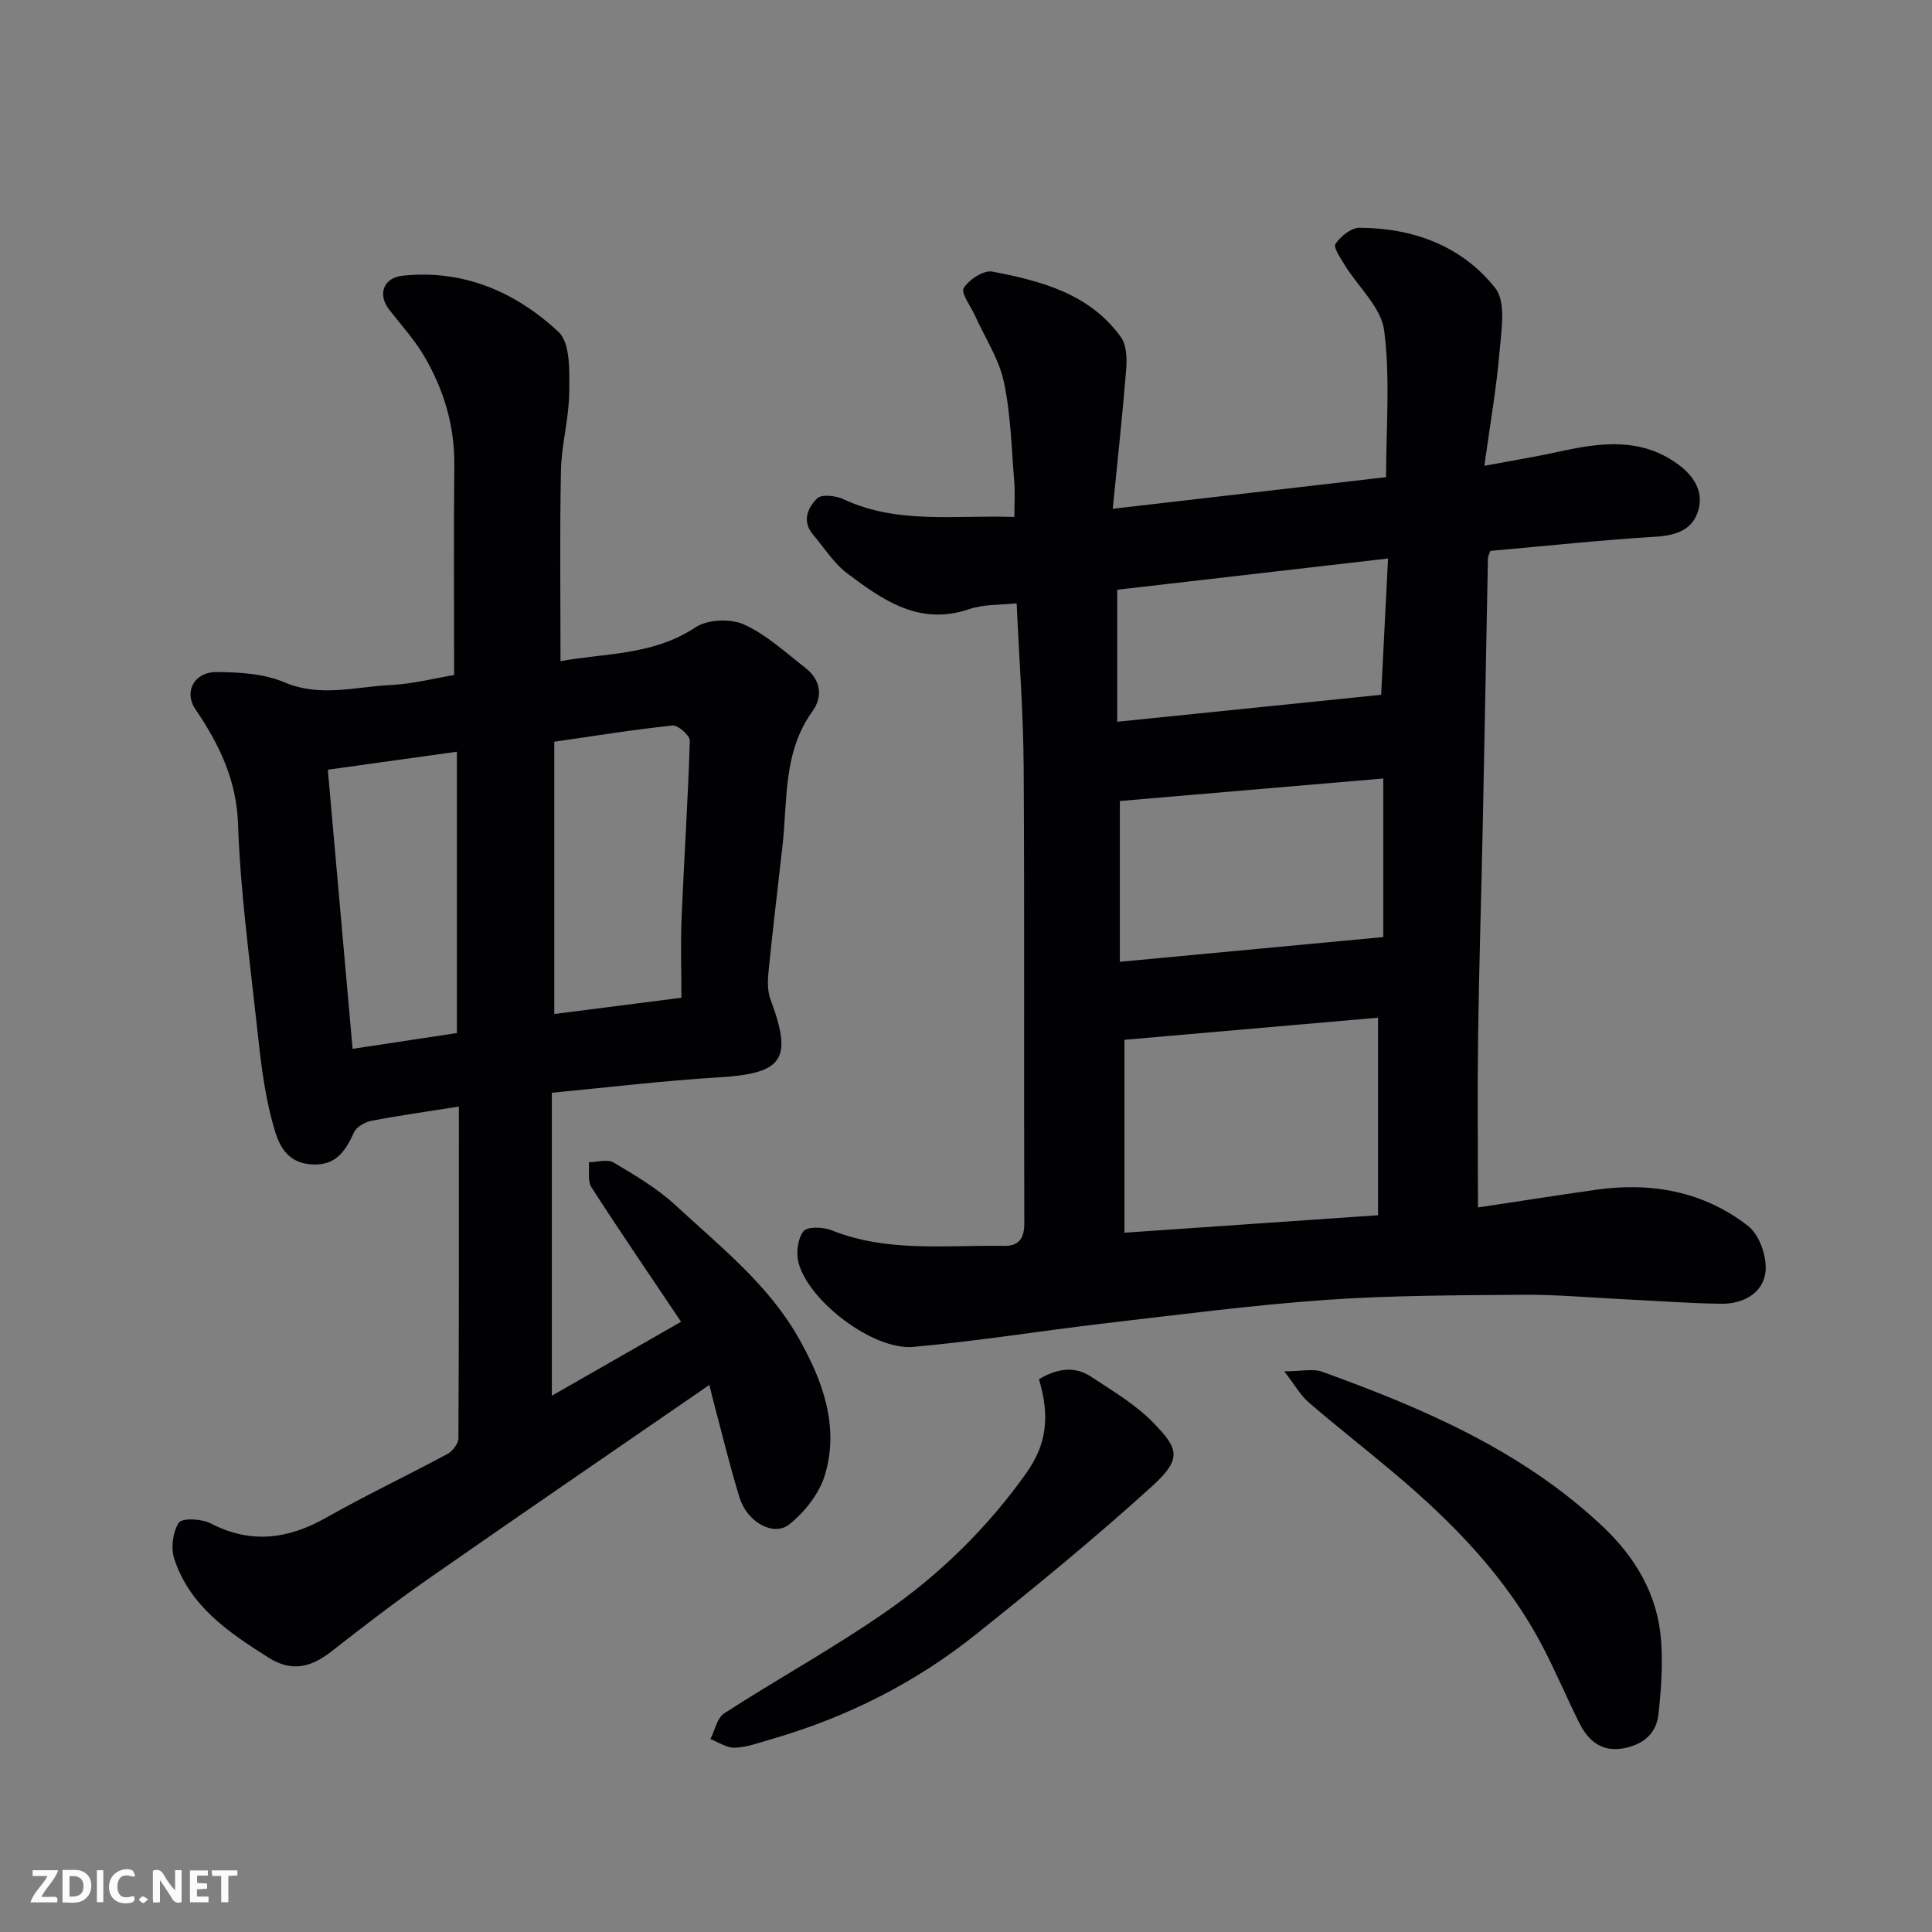 <svg enable-background="new 0 0 400 400" viewBox="0 0 400 400" xmlns="http://www.w3.org/2000/svg"><rect x="0" y="0" width="400" height="400" fill="#808080" stroke="none"/><path d="m306 249.99c7.87-1.18 16.09-2.47 24.32-3.65 11.52-1.65 22.41.3 31.63 7.51 2.34 1.83 3.93 6.42 3.58 9.48-.5 4.4-4.63 6.66-9.13 6.6-6.77-.09-13.53-.61-20.3-.94-6.93-.34-13.87-.98-20.8-.92-13.6.11-27.23.11-40.79 1.06-15.2 1.07-30.34 3.06-45.49 4.82-13.33 1.55-26.6 3.73-39.96 4.91-8.28.73-21.66-9.48-23.73-17.43-.53-2.02-.18-4.95 1.01-6.5.78-1.01 4.07-.92 5.8-.23 11.63 4.68 23.77 3.03 35.75 3.25 2.98.05 4.19-1.48 4.18-4.66-.1-31.49.06-62.98-.13-94.47-.07-11.07-.92-22.14-1.45-33.91-3.23.36-6.75.16-9.85 1.21-10.24 3.49-17.8-1.82-25.17-7.36-2.83-2.12-4.83-5.35-7.17-8.11-2.34-2.77-1.02-5.59.89-7.47.92-.9 3.87-.56 5.45.18 11.17 5.23 22.99 3.25 35.37 3.67 0-2.66.17-5.09-.03-7.49-.57-6.87-.71-13.85-2.16-20.54-1.03-4.76-3.92-9.12-5.96-13.66-.88-1.95-2.97-4.68-2.33-5.7 1.09-1.76 4.14-3.75 5.93-3.41 10.1 1.94 20.14 4.57 26.61 13.56 1.19 1.66 1.27 4.47 1.09 6.7-.74 9.3-1.76 18.58-2.78 28.85 19.43-2.25 37.74-4.37 56.59-6.55 0-10.18.89-20.41-.39-30.36-.61-4.78-5.37-9-8.16-13.54-.87-1.41-2.41-3.69-1.93-4.39 1.07-1.56 3.23-3.34 4.94-3.34 11.15.03 21.26 3.76 28.16 12.5 2.28 2.89 1.23 8.82.86 13.29-.63 7.46-1.94 14.87-3.13 23.49 5.97-1.12 10.86-1.91 15.68-2.97 8.49-1.87 16.83-2.93 24.47 2.7 3.14 2.31 5.2 5.44 4.21 9.25-1.07 4.13-4.44 5.42-8.75 5.69-11.47.71-22.91 1.93-34.36 2.94-.22.64-.5 1.09-.51 1.56-.37 18.43-.69 36.86-1.07 55.29-.3 14.43-.76 28.86-.96 43.29-.16 11.73-.03 23.47-.03 35.8zm-20.69-39.29c-17.62 1.54-35.35 3.08-52.51 4.58v39.94c17.84-1.23 34.84-2.4 52.51-3.62 0-13.51 0-26.84 0-40.9zm1.08-49.52c-18.45 1.58-36.85 3.15-54.54 4.66v33.29c18.59-1.74 36.31-3.41 54.54-5.12 0-11.34 0-21.9 0-32.83zm.99-45.55c-19.36 2.23-37.67 4.35-56.07 6.47v27.33c18.4-1.88 36.43-3.72 54.64-5.58.47-9.37.92-18.25 1.43-28.22z" fill="#010103"/><path d="m94.02 139.76c0-14.72-.11-29.12.04-43.51.08-8.11-2.18-15.53-6.17-22.4-2.04-3.51-4.86-6.56-7.35-9.8-2.4-3.12-1.16-6.55 2.85-6.97 12.57-1.33 23.4 3.39 32.24 11.63 2.51 2.34 2.26 8.27 2.22 12.55-.04 5.37-1.6 10.73-1.71 16.1-.27 13.06-.09 26.12-.09 39.53 9.08-1.7 19.1-1.13 27.94-7.01 2.47-1.64 7.24-1.85 10-.61 4.66 2.1 8.63 5.8 12.75 9 3.16 2.46 3.71 5.88 1.46 9.01-6.1 8.45-5.13 18.33-6.19 27.82-.97 8.63-2.01 17.25-2.88 25.89-.2 1.94-.28 4.11.38 5.88 4.67 12.55 2.64 15.39-10.77 16.19-11.44.69-22.85 2.08-34.49 3.18v62.73c8.88-5.08 17.44-9.98 26.76-15.31-6.53-9.74-12.68-18.71-18.56-27.85-.84-1.3-.39-3.43-.53-5.18 1.73-.02 3.86-.7 5.13.06 4.47 2.66 9.06 5.37 12.85 8.88 9.16 8.48 19.16 16.35 25.42 27.41 4.95 8.74 8.54 18.28 5.45 28.46-1.16 3.81-4.15 7.58-7.3 10.13-3.29 2.66-8.77-.43-10.33-5.43-1.93-6.2-3.44-12.53-5.12-18.81-.42-1.57-.8-3.15-1.16-4.59-19.39 13.36-38.86 26.67-58.2 40.16-6.83 4.76-13.45 9.85-20.01 14.99-4.16 3.26-8.19 4.37-12.99 1.34-8.25-5.21-16.34-10.64-19.57-20.46-.74-2.25-.34-5.59.94-7.51.68-1.02 4.73-.82 6.58.14 8.29 4.29 15.96 3.3 23.84-1.14 8.25-4.66 16.83-8.74 25.18-13.23 1.06-.57 2.27-2.13 2.28-3.23.13-22.8.1-45.61.1-68.7-6.31 1-12.23 1.83-18.11 2.95-1.34.26-3.08 1.25-3.6 2.38-1.85 4.01-3.85 7.1-9.1 6.62-5.64-.52-6.86-5.22-7.85-8.91-1.81-6.73-2.52-13.8-3.28-20.77-1.48-13.54-3.32-27.1-3.78-40.69-.31-9.28-3.96-16.65-8.87-23.91-2.39-3.55-.22-7.67 4.46-7.63 4.69.04 9.75.32 13.96 2.11 7.43 3.16 14.64.95 21.91.59 4.65-.22 9.27-1.42 13.27-2.08zm20.74 70.18c8.59-1.1 17.28-2.21 26.32-3.37 0-5.72-.19-11.2.04-16.66.51-12.19 1.33-24.38 1.7-36.57.03-1.06-2.44-3.24-3.56-3.13-7.94.82-15.83 2.11-24.5 3.36zm-20.17 3.94c0-19.69 0-38.71 0-58.24-9.02 1.26-17.57 2.45-26.72 3.72 1.71 19.28 3.41 38.43 5.13 57.79 7.75-1.18 14.66-2.22 21.59-3.27z" fill="#010103"/><path d="m265.89 283.92c3.47 0 5.91-.61 7.87.09 20.99 7.59 41.38 16.35 57.97 31.94 6.85 6.44 11.49 14.21 12.18 23.72.37 5.1.02 10.31-.57 15.41-.46 3.97-3.34 6.21-7.28 6.9-4.48.79-7.24-1.58-9.07-5.24-2.63-5.25-4.9-10.69-7.63-15.89-7.54-14.4-18.69-25.76-30.99-36.09-5.78-4.86-11.73-9.51-17.45-14.44-1.67-1.44-2.79-3.5-5.03-6.4z" fill="#010103"/><path d="m215.1 285.55c3.52-2.09 7.22-2.9 10.83-.5 4.48 2.97 9.26 5.78 12.93 9.59 4.99 5.18 6.04 7.28-.27 13.01-11.77 10.69-24.09 20.78-36.51 30.71-12.6 10.08-26.85 17.24-42.39 21.72-2.49.72-5.01 1.66-7.54 1.77-1.66.08-3.38-1.15-5.07-1.79.93-1.82 1.38-4.39 2.87-5.34 11.07-7.15 22.67-13.52 33.48-21.03 11.25-7.82 21.03-17.42 29.03-28.67 4.18-5.87 4.99-11.67 2.64-19.47z" fill="#010103"/><g fill="#fcfafa"><path d="m37.59 393.81c-.92.31-1.52.05-2-.78-.7-1.2-1.52-2.34-2.47-3.78v4.59c-.55.03-.95.05-1.41.07-.03-.37-.06-.64-.06-.91 0-1.91 0-3.81 0-5.7 1.13-.41 1.77-.03 2.29.91.62 1.11 1.38 2.14 2.31 3.19v-4.2h1.35v6.61z"/><path d="m12.94 393.88v-6.75c1.9.19 3.93-.54 5.37 1.29.8 1.01.78 2.88.03 3.97-1.37 1.97-3.4 1.51-5.4 1.49m1.45-1.22c2.04.12 2.92-.58 2.89-2.21-.03-1.51-.98-2.19-2.89-2z"/><path d="m11.81 393.87h-5.49c.68-2.18 2.47-3.48 3.51-5.45h-3.08v-1.21h5.29c-.71 2.13-2.44 3.48-3.47 5.51.86 0 1.63.04 2.39-.01.79-.05 1.14.21.85 1.16"/><path d="m39.33 393.86v-6.61h3.7v1.07h-2.22v1.52c.68.04 1.34.09 2.07.13v1.07c-.72.05-1.38.09-2.1.14v1.48h2.4v1.19h-3.84z"/><path d="m27.71 388.56c-1.15-.3-2.46-.61-3.1.64-.37.73-.41 1.93-.06 2.67.63 1.35 1.99.93 3.17.68.35.94-.01 1.32-.93 1.46-1.62.25-3.05-.27-3.76-1.48-.73-1.24-.6-3.03.31-4.17.88-1.11 2.71-1.7 4-1.16.32.13.44.74.65 1.12-.1.08-.19.16-.28.24"/><path d="m49.15 387.24v1.07c-.59.02-1.17.05-1.87.08v5.44h-1.48v-5.44h-1.85c-.05-.4-.08-.73-.13-1.15z"/><path d="m20.06 387.21h1.33v6.62h-1.33z"/><path d="m30.68 393.25c-.49.38-.8.79-1.05.76-.32-.05-.6-.45-.9-.7.26-.24.51-.64.8-.67.29-.04.62.3 1.15.61"/></g></svg>